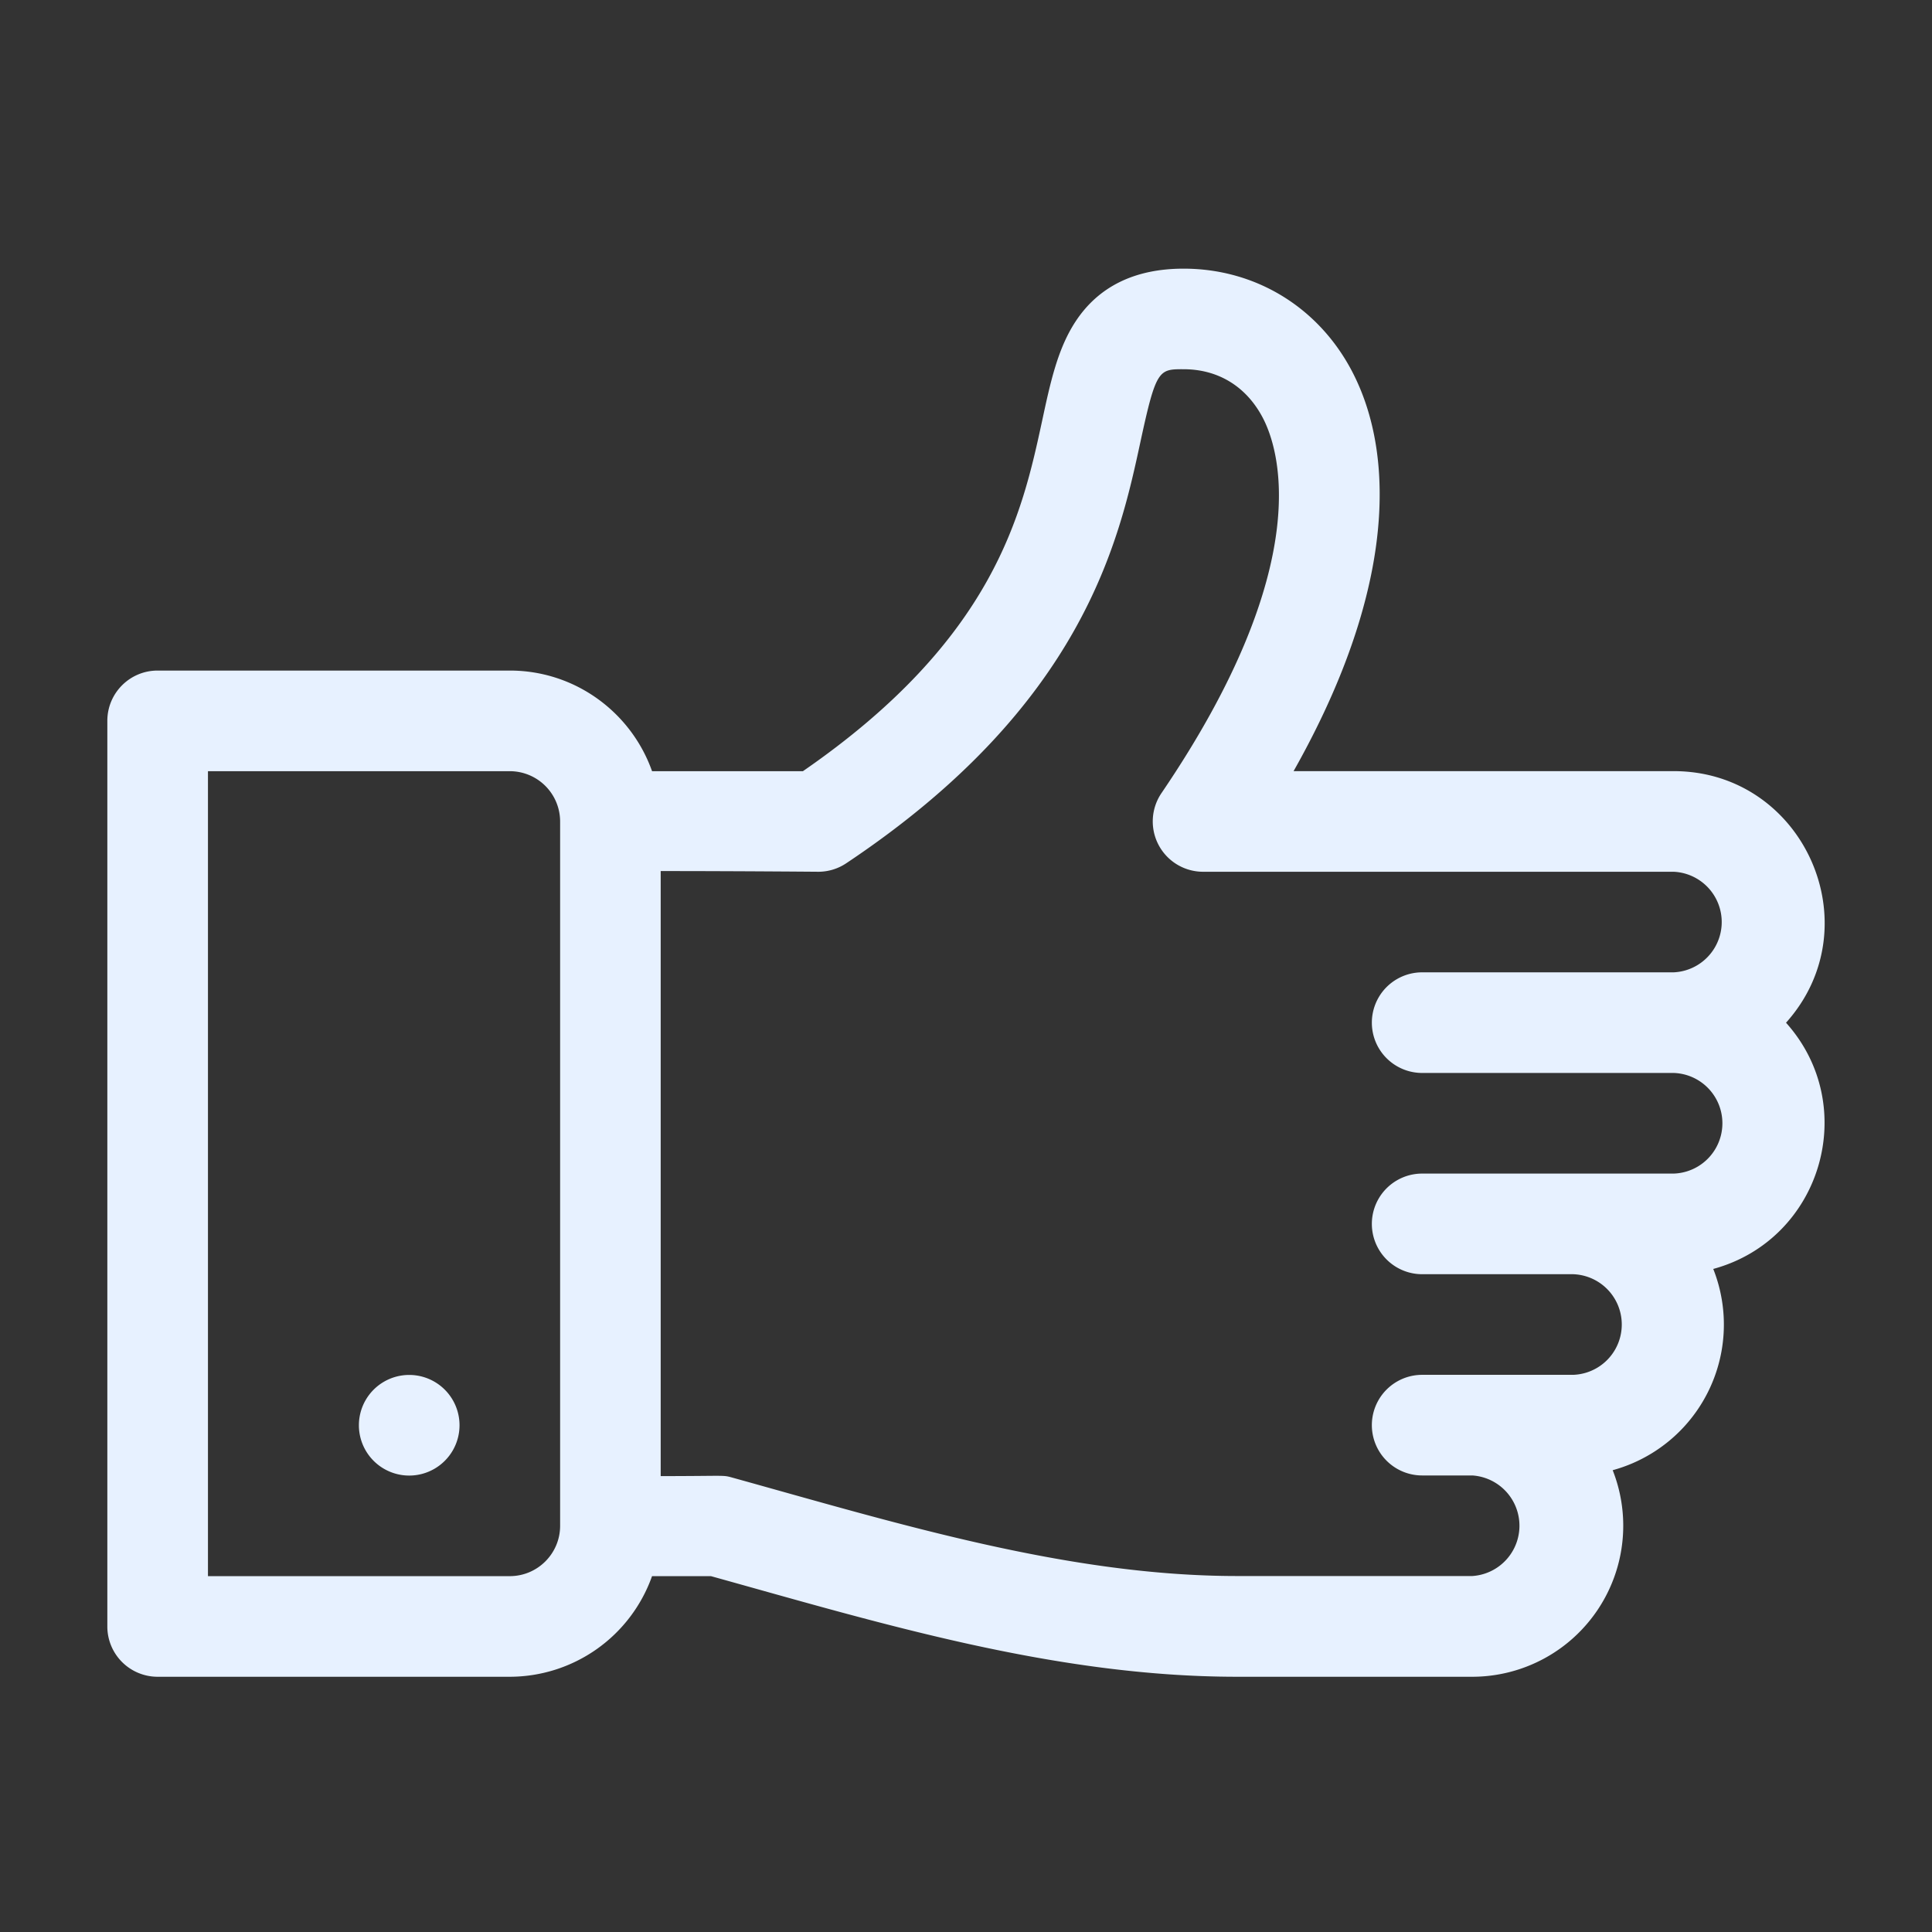 <svg xmlns='http://www.w3.org/2000/svg' viewBox='0 0 36 36' class='injected-svg' data-src='https://static.elfsight.com/icons/app-number-counter-like.svg' xmlns:xlink='http://www.w3.org/1999/xlink'><rect x="0" y="0" width="36" height="36" fill="#333333" stroke="none"/><path fill-rule='evenodd' fill='#e7f1ff' d='M22.068 5.006c1.328.005 2.494.716 3.12 1.903.535 1.017.66 2.328.363 3.79-.233 1.15-.718 2.379-1.447 3.67h7.082c2.424 0 3.713 2.882 2.094 4.688 1.394 1.555.66 4.039-1.356 4.588a2.813 2.813 0 0 1-1.874 3.75 2.815 2.815 0 0 1-2.614 3.849h-4.383c-3.396 0-6.658-1-9.806-1.875H12.15a2.817 2.817 0 0 1-2.65 1.875H2.937A.937.937 0 0 1 2 30.306V13.432c0-.518.42-.937.937-.937H9.5c1.222 0 2.264.784 2.65 1.875h2.811c3.58-2.47 4.087-4.814 4.459-6.535.154-.717.288-1.336.622-1.845.429-.653 1.106-.984 2.013-.984zM9.5 14.37H3.875v14.999H9.5c.516 0 .937-.42.937-.938V15.307a.938.938 0 0 0-.937-.937zm12.56-7.49c-.468-.001-.517-.002-.809 1.35-.396 1.835-1.06 4.907-5.483 7.856a.936.936 0 0 1-.515.158s-1.507-.013-2.942-.013v11.274c1.17 0 1.154-.022 1.313.022 3.076.853 6.264 1.84 9.428 1.84h4.383a.939.939 0 0 0 0-1.874H26.5a.937.937 0 0 1 0-1.875h2.812a.938.938 0 0 0 0-1.875H26.5a.937.937 0 0 1 0-1.875h4.687a.938.938 0 0 0 0-1.875H26.5a.937.937 0 1 1 0-1.875h4.687a.938.938 0 0 0 0-1.874h-8.77a.938.938 0 0 1-.775-1.465c2.914-4.285 2.181-6.438 1.887-6.996-.305-.58-.826-.9-1.467-.903zM7.625 25.62a.937.937 0 1 1 0 1.875.937.937 0 0 1 0-1.875z'></path></svg>